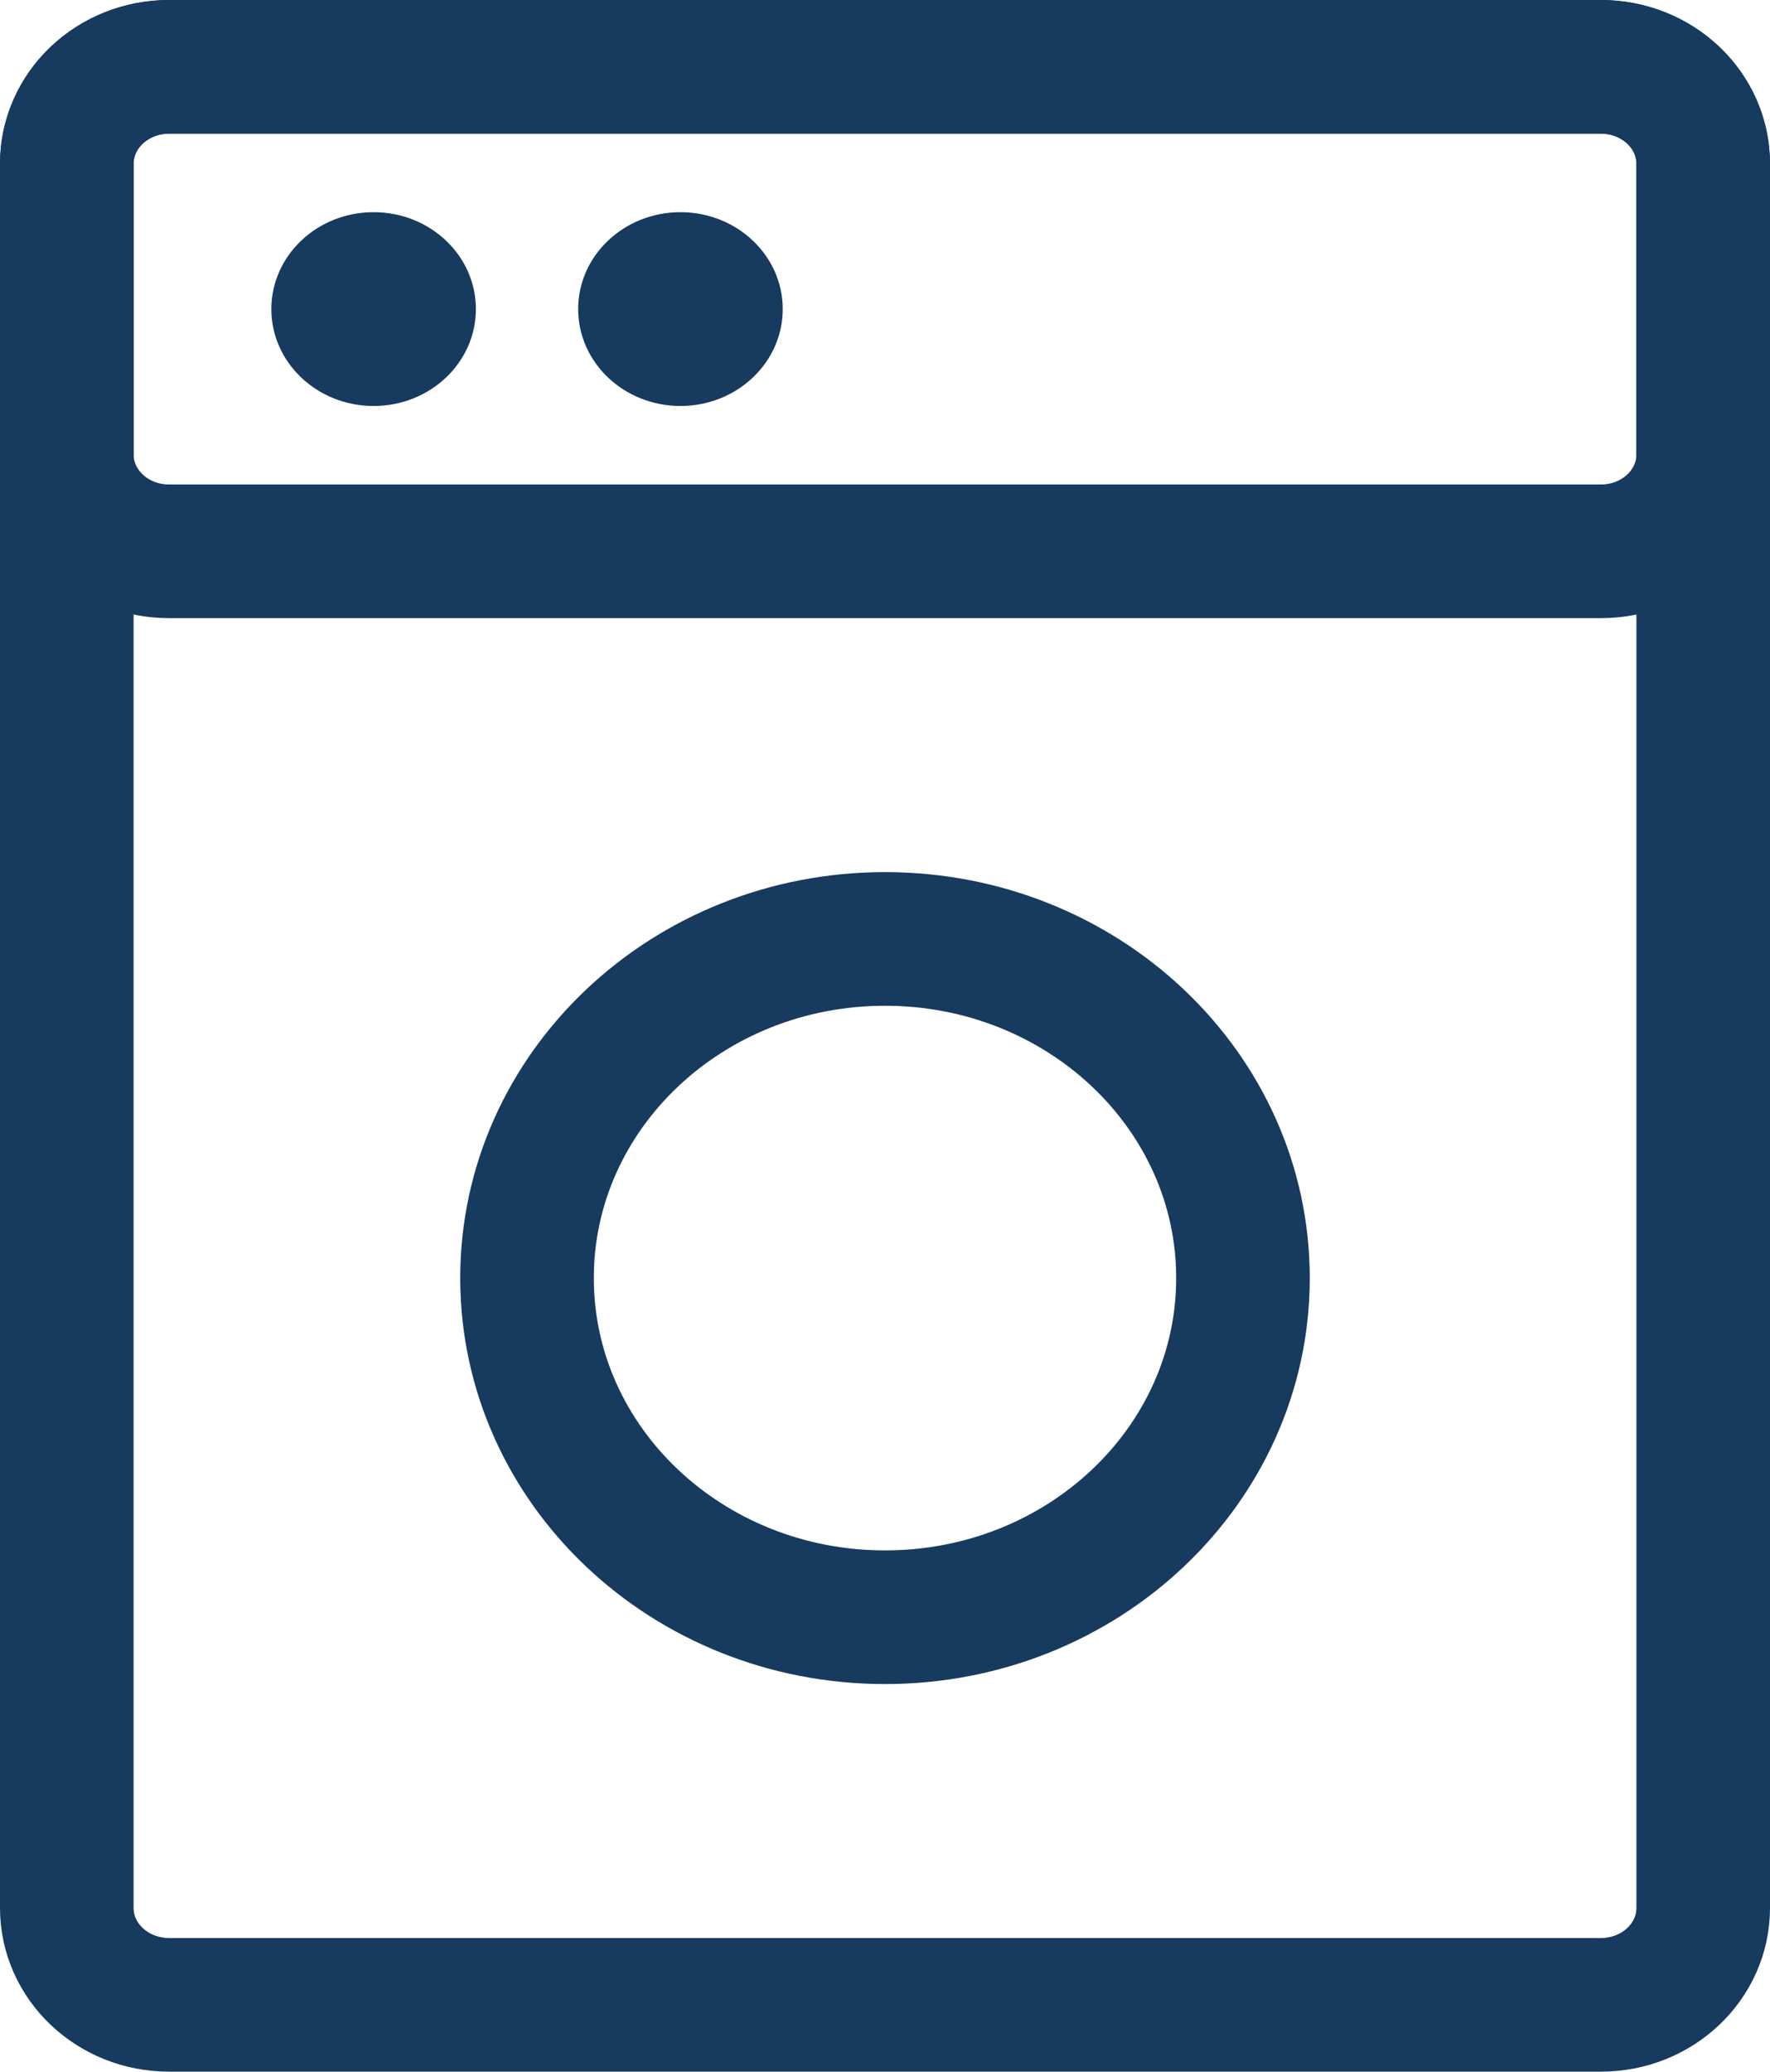 <svg width="53" height="62" viewBox="0 0 53 62" fill="none" xmlns="http://www.w3.org/2000/svg">
<path d="M47.938 2H5.062C3.371 2 2 3.298 2 4.9V57.1C2 58.702 3.371 60 5.062 60H47.938C49.629 60 51 58.702 51 57.1V4.9C51 3.298 49.629 2 47.938 2Z" stroke="#173A5F" stroke-width="4"/>
<path d="M2 13.6C2 14.369 2.323 15.107 2.897 15.651C3.471 16.195 4.25 16.5 5.062 16.5H47.938C48.75 16.5 49.529 16.195 50.103 15.651C50.677 15.107 51 14.369 51 13.6V4.9C51 4.131 50.677 3.393 50.103 2.849C49.529 2.306 48.75 2 47.938 2H5.062C4.25 2 3.471 2.306 2.897 2.849C2.323 3.393 2 4.131 2 4.9V13.6Z" stroke="#173A5F" stroke-width="4"/>
<path d="M11.188 12.15C12.879 12.15 14.25 10.852 14.25 9.25C14.25 7.648 12.879 6.35 11.188 6.35C9.496 6.35 8.125 7.648 8.125 9.25C8.125 10.852 9.496 12.15 11.188 12.15Z" fill="#173A5F"/>
<path d="M20.375 12.15C22.066 12.15 23.438 10.852 23.438 9.25C23.438 7.648 22.066 6.35 20.375 6.35C18.684 6.35 17.312 7.648 17.312 9.25C17.312 10.852 18.684 12.15 20.375 12.15Z" fill="#173A5F"/>
<path d="M26.5 48.4C32.42 48.4 37.219 43.856 37.219 38.25C37.219 32.644 32.42 28.1 26.5 28.1C20.58 28.1 15.781 32.644 15.781 38.25C15.781 43.856 20.58 48.4 26.5 48.4Z" stroke="#173A5F" stroke-width="4"/>
</svg>
